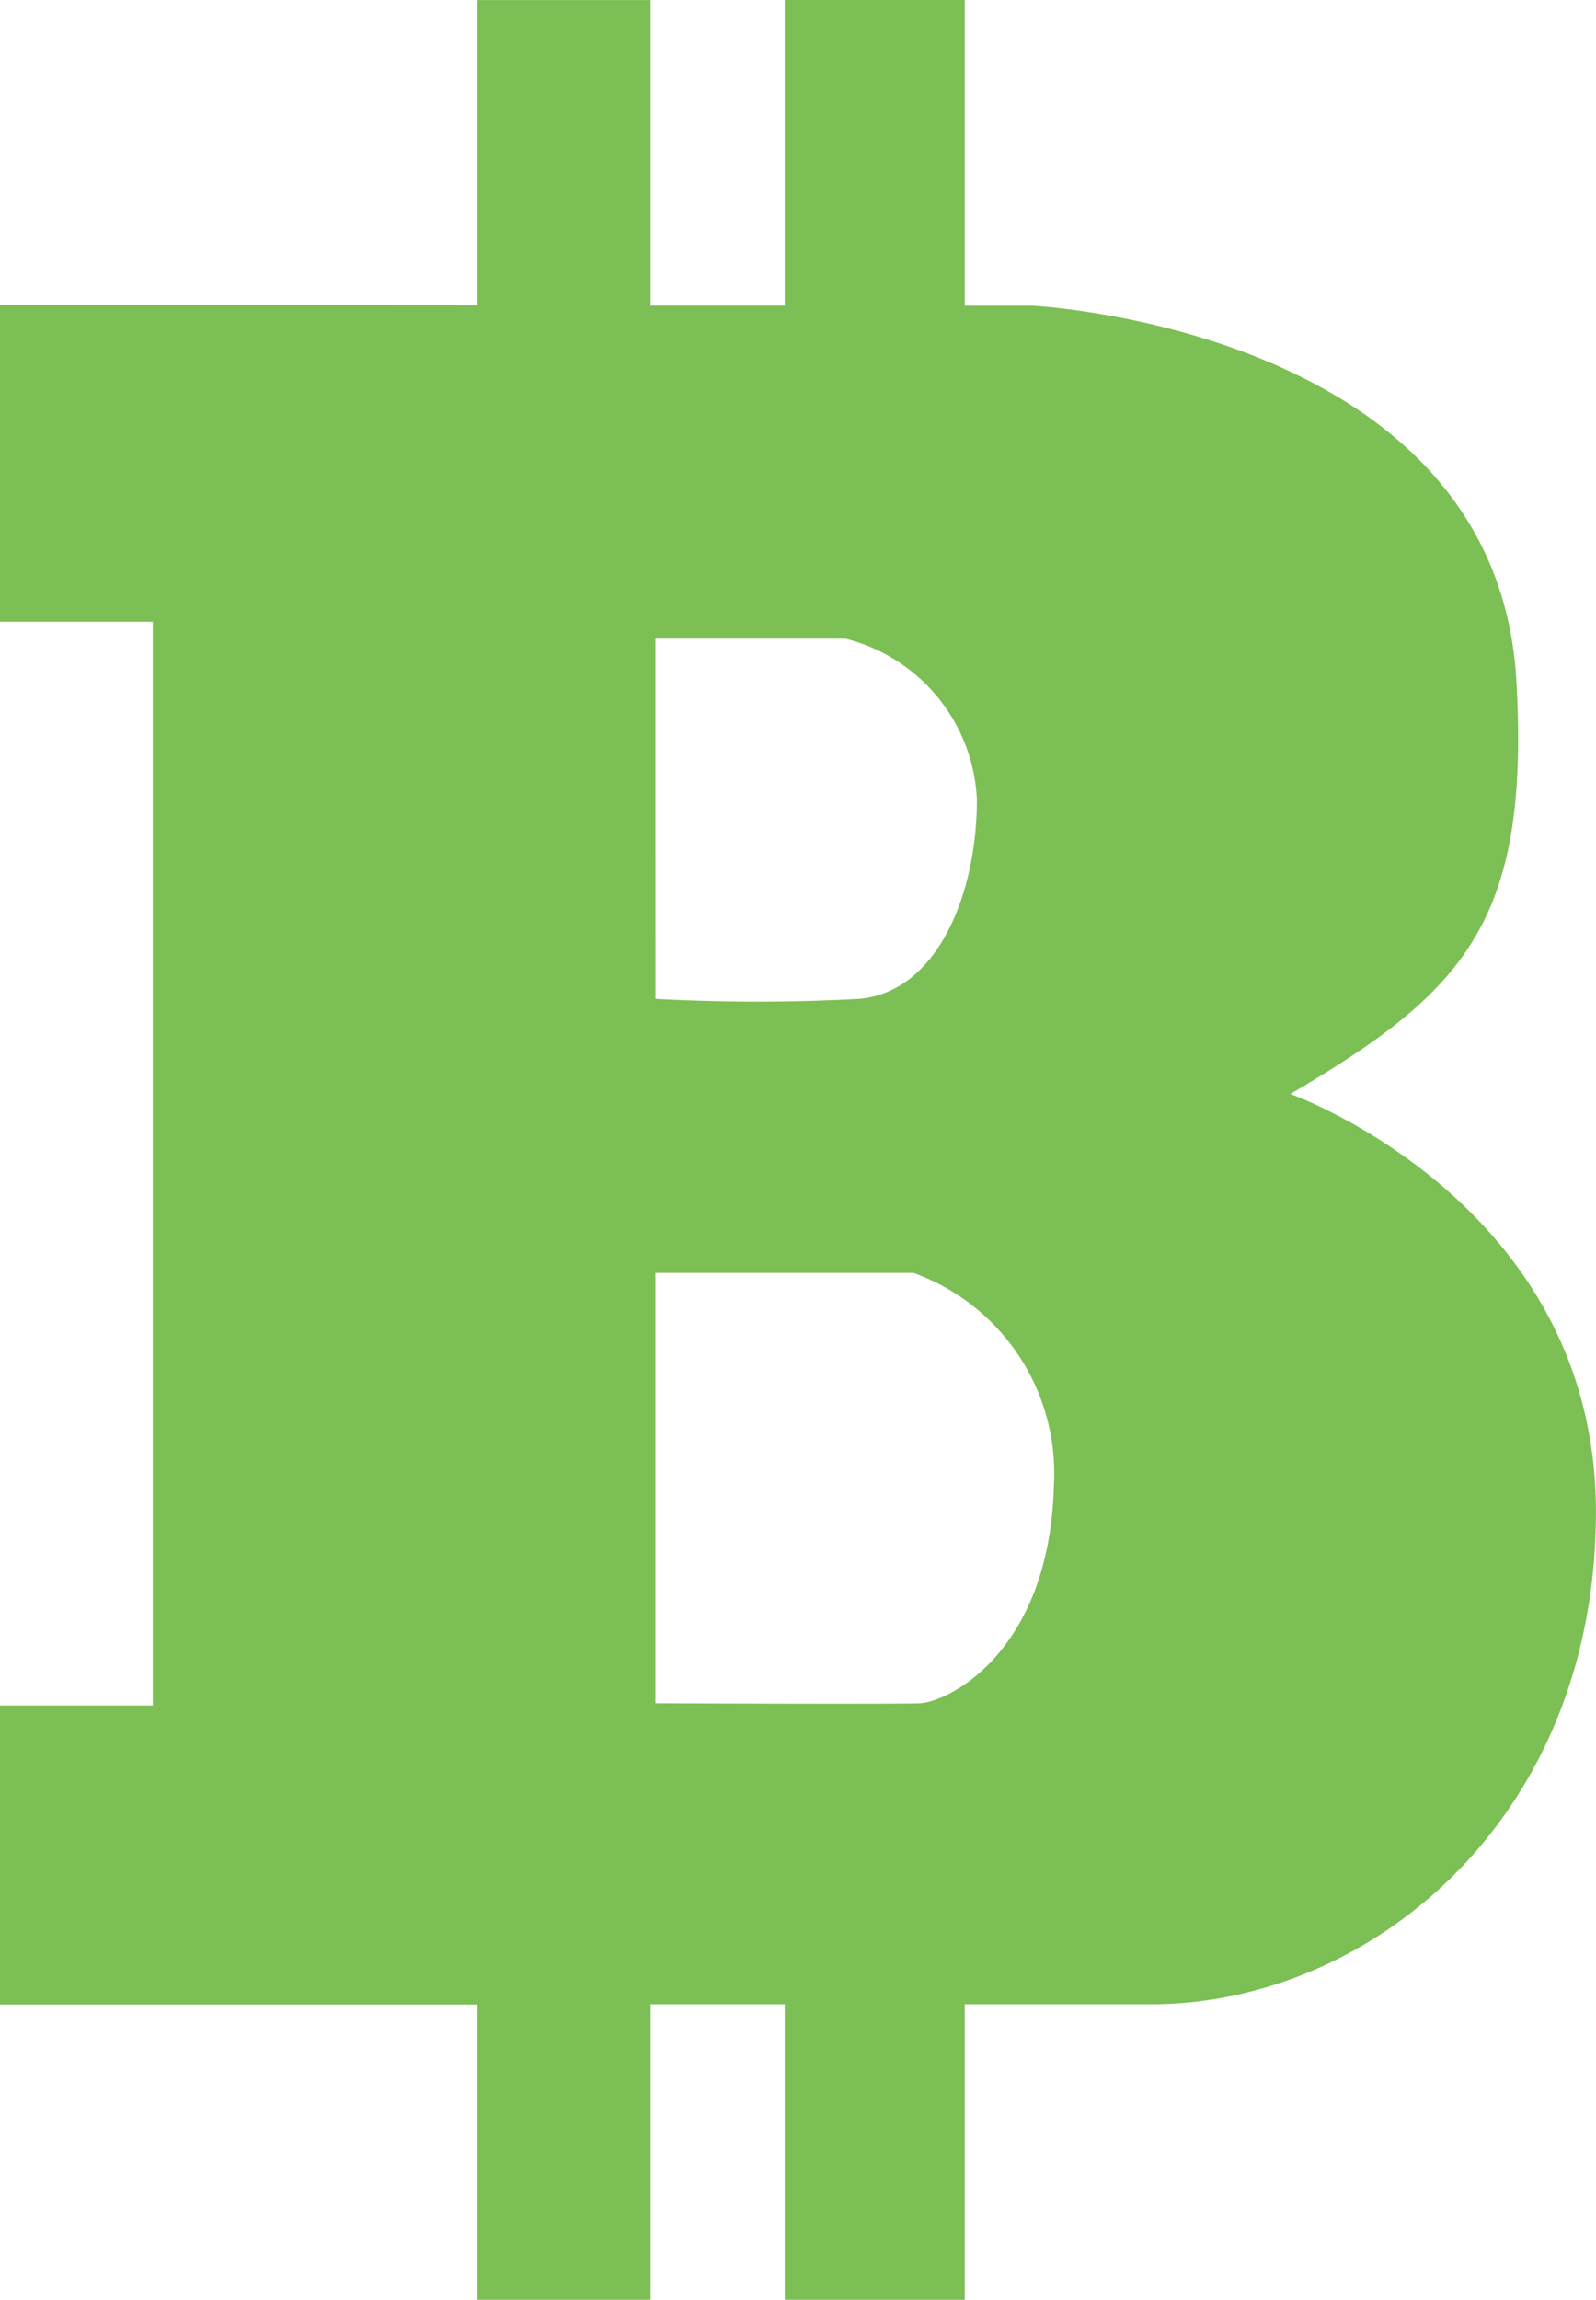 <?xml version="1.0" encoding="UTF-8"?> <svg xmlns="http://www.w3.org/2000/svg" width="31.974" height="46.056" viewBox="0 0 31.974 46.056"><path id="cryptos_icon" d="M657.3,451.255c3.47-2.041,4.8-3.436,4.529-8.257-.392-7.07-9.7-7.527-9.7-7.527h-1.352v-6.122h-3.606v6.119l-2.687,0v-6.117h-3.469v6.113l-9.567-.007V441.8h3.062v21.7h-3.062v5.987h9.567V475.4h3.469v-5.918h2.687V475.4h3.606v-5.918h3.733c4.353,0,8.911-3.674,8.911-9.864S657.3,451.255,657.3,451.255Zm-12.721-9.116h3.81a3.484,3.484,0,0,1,2.631,3.22c0,1.9-.794,3.855-2.359,3.991a37.558,37.558,0,0,1-4.081,0Zm5.307,21.316c-.545.022-5.307,0-5.307,0v-8.617h5.17a4.267,4.267,0,0,1,2.813,4.263C652.47,462.456,650.429,463.431,649.885,463.454Z" transform="translate(-631.449 -429.349)" fill="#7CBF55"></path></svg> 